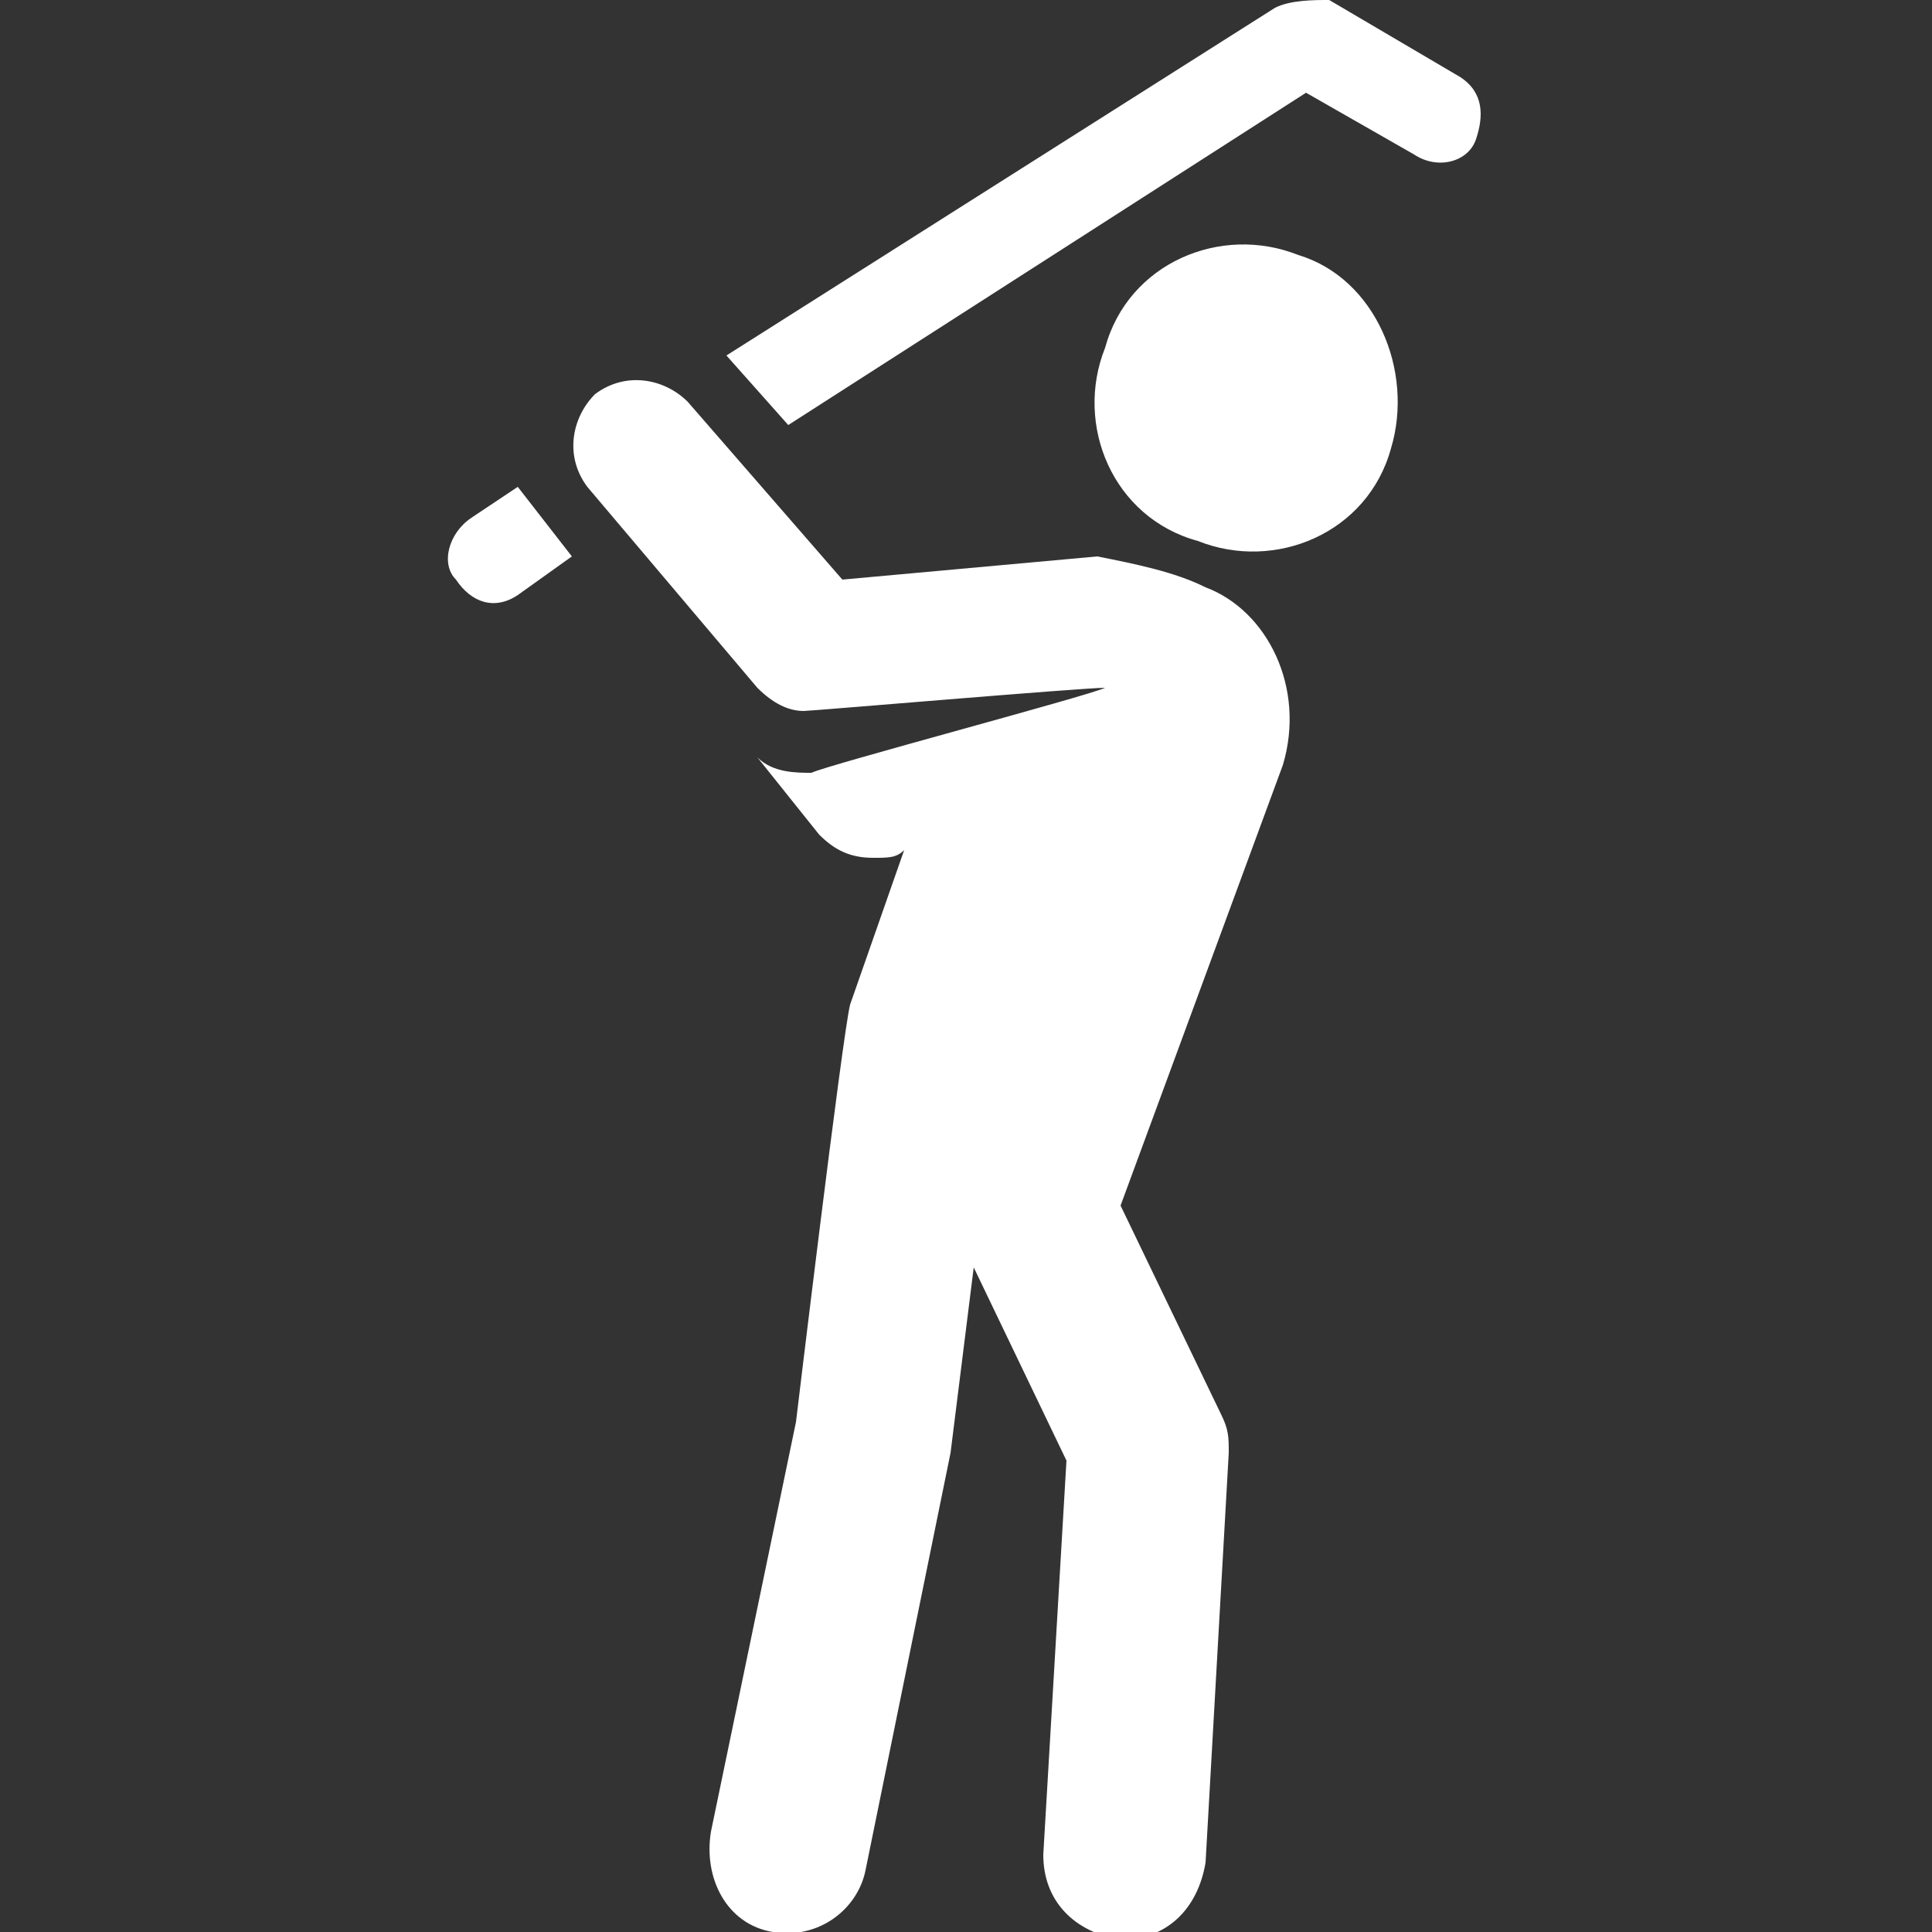 <?xml version="1.0" encoding="utf-8"?>
<!-- Generator: Adobe Illustrator 24.2.3, SVG Export Plug-In . SVG Version: 6.00 Build 0)  -->
<svg version="1.1" id="Gruppe_12" xmlns="http://www.w3.org/2000/svg" xmlns:xlink="http://www.w3.org/1999/xlink" x="0px" y="0px"
	 viewBox="0 0 25 25" style="enable-background:new 0 0 25 25;" xml:space="preserve">
<rect x="0" y="0" width="25" height="25" fill="#333333" stroke="none"/>
<style type="text/css">
	.st0{fill:#FFFFFF;}
</style>
<path id="Pfad_54" class="st0" d="M15.6,7.6c-0.4-0.2-0.9-0.3-1.4-0.4l-3.3,0.3L8.9,5.2C8.6,4.9,8.1,4.8,7.7,5.1
	C7.4,5.4,7.3,5.9,7.6,6.3c0,0,0,0,0,0l2.2,2.6c0.2,0.2,0.4,0.3,0.6,0.3c0.1,0,3.6-0.3,3.9-0.3c-0.2,0.1-3.6,1-3.8,1.1
	C10.3,10,10,10,9.8,9.8l0.8,1c0.2,0.2,0.4,0.3,0.7,0.3c0.2,0,0.3,0,0.4-0.1L11,13c-0.1,0.4-0.7,5.4-0.7,5.4l-1.1,5.3
	C9.1,24.3,9.4,24.9,10,25c0.6,0.1,1.1-0.3,1.2-0.8l1.1-5.4l0.3-2.4l1.2,2.5l-0.3,5.1c0,0.6,0.4,1,1,1.1c0.6,0,1-0.4,1.1-1l0.3-5.3
	c0-0.2,0-0.3-0.1-0.5l-1.3-2.7l2.1-5.7C16.9,8.9,16.4,7.9,15.6,7.6z"/>
<path id="Pfad_55" class="st0" d="M6.1,6.7C5.8,6.9,5.7,7.3,5.9,7.5c0.2,0.3,0.5,0.4,0.8,0.2l0.7-0.5L6.7,6.3L6.1,6.7z"/>
<path id="Pfad_56" class="st0" d="M18.9,1l-1.7-1C17,0,16.7,0,16.5,0.1L9.4,4.6l0.8,0.9l6.7-4.3l1.4,0.8c0.3,0.2,0.7,0.1,0.8-0.2
	S19.2,1.2,18.9,1C18.9,1,18.9,1,18.9,1L18.9,1z"/>
<path id="Pfad_57" class="st0" d="M16.8,3.3c-1-0.4-2.2,0.1-2.5,1.2c-0.4,1,0.1,2.2,1.2,2.5c1,0.4,2.2-0.1,2.5-1.2c0,0,0,0,0,0
	C18.3,4.8,17.8,3.6,16.8,3.3C16.8,3.3,16.8,3.3,16.8,3.3z"/>
</svg>
